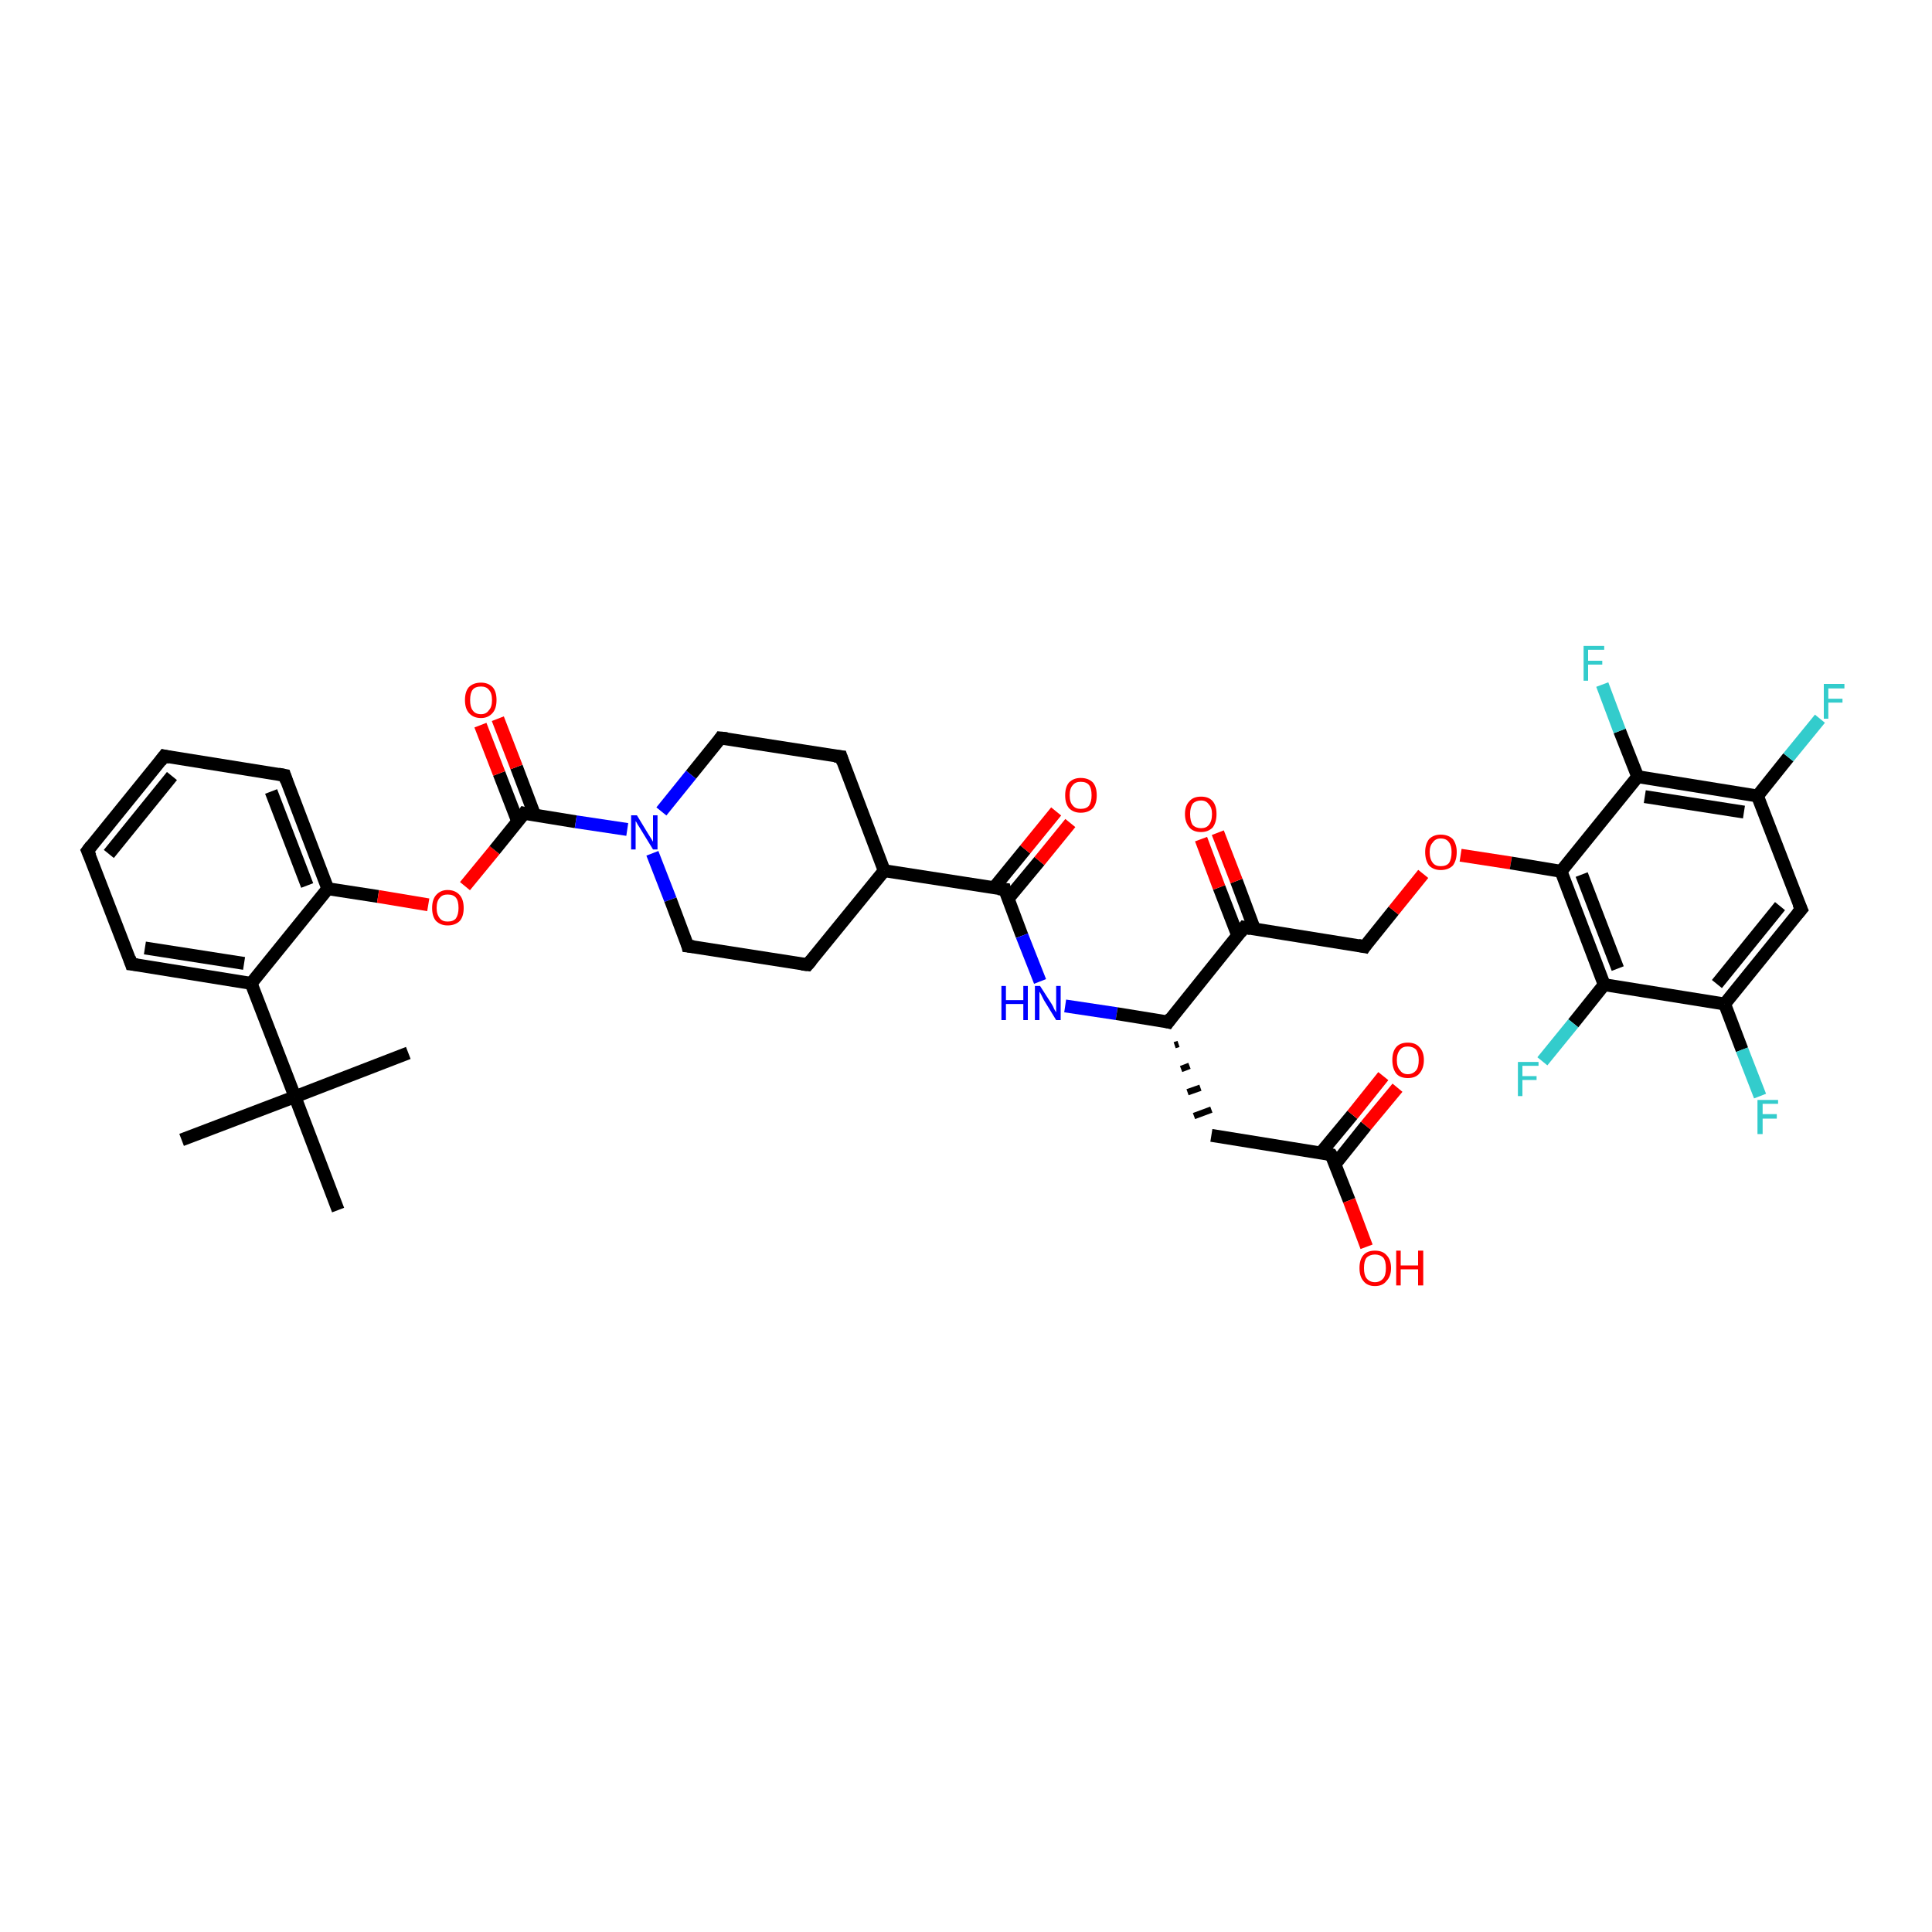 <?xml version='1.0' encoding='iso-8859-1'?>
<svg version='1.1' baseProfile='full'
              xmlns='http://www.w3.org/2000/svg'
                      xmlns:rdkit='http://www.rdkit.org/xml'
                      xmlns:xlink='http://www.w3.org/1999/xlink'
                  xml:space='preserve'
width='300px' height='300px' viewBox='0 0 300 300'>
<!-- END OF HEADER -->
<rect style='opacity:1.0;fill:#FFFFFF;stroke:none' width='300.0' height='300.0' x='0.0' y='0.0'> </rect>
<path class='bond-0 atom-0 atom-1' d='M 28.2,177.0 L 45.8,170.3' style='fill:none;fill-rule:evenodd;stroke:#000000;stroke-width:2.0px;stroke-linecap:butt;stroke-linejoin:miter;stroke-opacity:1' />
<path class='bond-1 atom-1 atom-2' d='M 45.8,170.3 L 63.4,163.5' style='fill:none;fill-rule:evenodd;stroke:#000000;stroke-width:2.0px;stroke-linecap:butt;stroke-linejoin:miter;stroke-opacity:1' />
<path class='bond-2 atom-1 atom-3' d='M 45.8,170.3 L 52.5,187.9' style='fill:none;fill-rule:evenodd;stroke:#000000;stroke-width:2.0px;stroke-linecap:butt;stroke-linejoin:miter;stroke-opacity:1' />
<path class='bond-3 atom-1 atom-4' d='M 45.8,170.3 L 39.0,152.7' style='fill:none;fill-rule:evenodd;stroke:#000000;stroke-width:2.0px;stroke-linecap:butt;stroke-linejoin:miter;stroke-opacity:1' />
<path class='bond-4 atom-4 atom-5' d='M 39.0,152.7 L 20.4,149.7' style='fill:none;fill-rule:evenodd;stroke:#000000;stroke-width:2.0px;stroke-linecap:butt;stroke-linejoin:miter;stroke-opacity:1' />
<path class='bond-4 atom-4 atom-5' d='M 37.9,149.6 L 22.5,147.2' style='fill:none;fill-rule:evenodd;stroke:#000000;stroke-width:2.0px;stroke-linecap:butt;stroke-linejoin:miter;stroke-opacity:1' />
<path class='bond-5 atom-5 atom-6' d='M 20.4,149.7 L 13.6,132.1' style='fill:none;fill-rule:evenodd;stroke:#000000;stroke-width:2.0px;stroke-linecap:butt;stroke-linejoin:miter;stroke-opacity:1' />
<path class='bond-6 atom-6 atom-7' d='M 13.6,132.1 L 25.5,117.4' style='fill:none;fill-rule:evenodd;stroke:#000000;stroke-width:2.0px;stroke-linecap:butt;stroke-linejoin:miter;stroke-opacity:1' />
<path class='bond-6 atom-6 atom-7' d='M 16.9,132.6 L 26.7,120.5' style='fill:none;fill-rule:evenodd;stroke:#000000;stroke-width:2.0px;stroke-linecap:butt;stroke-linejoin:miter;stroke-opacity:1' />
<path class='bond-7 atom-7 atom-8' d='M 25.5,117.4 L 44.2,120.4' style='fill:none;fill-rule:evenodd;stroke:#000000;stroke-width:2.0px;stroke-linecap:butt;stroke-linejoin:miter;stroke-opacity:1' />
<path class='bond-8 atom-8 atom-9' d='M 44.2,120.4 L 50.9,138.0' style='fill:none;fill-rule:evenodd;stroke:#000000;stroke-width:2.0px;stroke-linecap:butt;stroke-linejoin:miter;stroke-opacity:1' />
<path class='bond-8 atom-8 atom-9' d='M 42.1,122.9 L 47.7,137.5' style='fill:none;fill-rule:evenodd;stroke:#000000;stroke-width:2.0px;stroke-linecap:butt;stroke-linejoin:miter;stroke-opacity:1' />
<path class='bond-9 atom-9 atom-10' d='M 50.9,138.0 L 58.7,139.2' style='fill:none;fill-rule:evenodd;stroke:#000000;stroke-width:2.0px;stroke-linecap:butt;stroke-linejoin:miter;stroke-opacity:1' />
<path class='bond-9 atom-9 atom-10' d='M 58.7,139.2 L 66.5,140.5' style='fill:none;fill-rule:evenodd;stroke:#FF0000;stroke-width:2.0px;stroke-linecap:butt;stroke-linejoin:miter;stroke-opacity:1' />
<path class='bond-10 atom-10 atom-11' d='M 72.2,137.6 L 76.8,132.0' style='fill:none;fill-rule:evenodd;stroke:#FF0000;stroke-width:2.0px;stroke-linecap:butt;stroke-linejoin:miter;stroke-opacity:1' />
<path class='bond-10 atom-10 atom-11' d='M 76.8,132.0 L 81.4,126.3' style='fill:none;fill-rule:evenodd;stroke:#000000;stroke-width:2.0px;stroke-linecap:butt;stroke-linejoin:miter;stroke-opacity:1' />
<path class='bond-11 atom-11 atom-12' d='M 83.0,126.5 L 80.2,119.1' style='fill:none;fill-rule:evenodd;stroke:#000000;stroke-width:2.0px;stroke-linecap:butt;stroke-linejoin:miter;stroke-opacity:1' />
<path class='bond-11 atom-11 atom-12' d='M 80.2,119.1 L 77.3,111.6' style='fill:none;fill-rule:evenodd;stroke:#FF0000;stroke-width:2.0px;stroke-linecap:butt;stroke-linejoin:miter;stroke-opacity:1' />
<path class='bond-11 atom-11 atom-12' d='M 80.4,127.6 L 77.5,120.1' style='fill:none;fill-rule:evenodd;stroke:#000000;stroke-width:2.0px;stroke-linecap:butt;stroke-linejoin:miter;stroke-opacity:1' />
<path class='bond-11 atom-11 atom-12' d='M 77.5,120.1 L 74.6,112.6' style='fill:none;fill-rule:evenodd;stroke:#FF0000;stroke-width:2.0px;stroke-linecap:butt;stroke-linejoin:miter;stroke-opacity:1' />
<path class='bond-12 atom-11 atom-13' d='M 81.4,126.3 L 89.4,127.6' style='fill:none;fill-rule:evenodd;stroke:#000000;stroke-width:2.0px;stroke-linecap:butt;stroke-linejoin:miter;stroke-opacity:1' />
<path class='bond-12 atom-11 atom-13' d='M 89.4,127.6 L 97.4,128.8' style='fill:none;fill-rule:evenodd;stroke:#0000FF;stroke-width:2.0px;stroke-linecap:butt;stroke-linejoin:miter;stroke-opacity:1' />
<path class='bond-13 atom-13 atom-14' d='M 101.3,132.5 L 104.1,139.7' style='fill:none;fill-rule:evenodd;stroke:#0000FF;stroke-width:2.0px;stroke-linecap:butt;stroke-linejoin:miter;stroke-opacity:1' />
<path class='bond-13 atom-13 atom-14' d='M 104.1,139.7 L 106.8,146.9' style='fill:none;fill-rule:evenodd;stroke:#000000;stroke-width:2.0px;stroke-linecap:butt;stroke-linejoin:miter;stroke-opacity:1' />
<path class='bond-14 atom-14 atom-15' d='M 106.8,146.9 L 125.4,149.8' style='fill:none;fill-rule:evenodd;stroke:#000000;stroke-width:2.0px;stroke-linecap:butt;stroke-linejoin:miter;stroke-opacity:1' />
<path class='bond-15 atom-15 atom-16' d='M 125.4,149.8 L 137.3,135.2' style='fill:none;fill-rule:evenodd;stroke:#000000;stroke-width:2.0px;stroke-linecap:butt;stroke-linejoin:miter;stroke-opacity:1' />
<path class='bond-16 atom-16 atom-17' d='M 137.3,135.2 L 130.6,117.5' style='fill:none;fill-rule:evenodd;stroke:#000000;stroke-width:2.0px;stroke-linecap:butt;stroke-linejoin:miter;stroke-opacity:1' />
<path class='bond-17 atom-17 atom-18' d='M 130.6,117.5 L 111.9,114.6' style='fill:none;fill-rule:evenodd;stroke:#000000;stroke-width:2.0px;stroke-linecap:butt;stroke-linejoin:miter;stroke-opacity:1' />
<path class='bond-18 atom-16 atom-19' d='M 137.3,135.2 L 156.0,138.1' style='fill:none;fill-rule:evenodd;stroke:#000000;stroke-width:2.0px;stroke-linecap:butt;stroke-linejoin:miter;stroke-opacity:1' />
<path class='bond-19 atom-19 atom-20' d='M 156.5,139.6 L 161.4,133.7' style='fill:none;fill-rule:evenodd;stroke:#000000;stroke-width:2.0px;stroke-linecap:butt;stroke-linejoin:miter;stroke-opacity:1' />
<path class='bond-19 atom-19 atom-20' d='M 161.4,133.7 L 166.2,127.8' style='fill:none;fill-rule:evenodd;stroke:#FF0000;stroke-width:2.0px;stroke-linecap:butt;stroke-linejoin:miter;stroke-opacity:1' />
<path class='bond-19 atom-19 atom-20' d='M 154.3,137.9 L 159.2,131.9' style='fill:none;fill-rule:evenodd;stroke:#000000;stroke-width:2.0px;stroke-linecap:butt;stroke-linejoin:miter;stroke-opacity:1' />
<path class='bond-19 atom-19 atom-20' d='M 159.2,131.9 L 164.0,126.0' style='fill:none;fill-rule:evenodd;stroke:#FF0000;stroke-width:2.0px;stroke-linecap:butt;stroke-linejoin:miter;stroke-opacity:1' />
<path class='bond-20 atom-19 atom-21' d='M 156.0,138.1 L 158.7,145.3' style='fill:none;fill-rule:evenodd;stroke:#000000;stroke-width:2.0px;stroke-linecap:butt;stroke-linejoin:miter;stroke-opacity:1' />
<path class='bond-20 atom-19 atom-21' d='M 158.7,145.3 L 161.5,152.4' style='fill:none;fill-rule:evenodd;stroke:#0000FF;stroke-width:2.0px;stroke-linecap:butt;stroke-linejoin:miter;stroke-opacity:1' />
<path class='bond-21 atom-21 atom-22' d='M 165.4,156.2 L 173.4,157.4' style='fill:none;fill-rule:evenodd;stroke:#0000FF;stroke-width:2.0px;stroke-linecap:butt;stroke-linejoin:miter;stroke-opacity:1' />
<path class='bond-21 atom-21 atom-22' d='M 173.4,157.4 L 181.4,158.7' style='fill:none;fill-rule:evenodd;stroke:#000000;stroke-width:2.0px;stroke-linecap:butt;stroke-linejoin:miter;stroke-opacity:1' />
<path class='bond-22 atom-22 atom-23' d='M 182.4,162.3 L 183.0,162.1' style='fill:none;fill-rule:evenodd;stroke:#000000;stroke-width:1.0px;stroke-linecap:butt;stroke-linejoin:miter;stroke-opacity:1' />
<path class='bond-22 atom-22 atom-23' d='M 183.4,166.0 L 184.7,165.5' style='fill:none;fill-rule:evenodd;stroke:#000000;stroke-width:1.0px;stroke-linecap:butt;stroke-linejoin:miter;stroke-opacity:1' />
<path class='bond-22 atom-22 atom-23' d='M 184.4,169.6 L 186.4,168.9' style='fill:none;fill-rule:evenodd;stroke:#000000;stroke-width:1.0px;stroke-linecap:butt;stroke-linejoin:miter;stroke-opacity:1' />
<path class='bond-22 atom-22 atom-23' d='M 185.4,173.3 L 188.1,172.3' style='fill:none;fill-rule:evenodd;stroke:#000000;stroke-width:1.0px;stroke-linecap:butt;stroke-linejoin:miter;stroke-opacity:1' />
<path class='bond-23 atom-23 atom-24' d='M 188.1,176.3 L 206.7,179.3' style='fill:none;fill-rule:evenodd;stroke:#000000;stroke-width:2.0px;stroke-linecap:butt;stroke-linejoin:miter;stroke-opacity:1' />
<path class='bond-24 atom-24 atom-25' d='M 206.7,179.3 L 209.5,186.4' style='fill:none;fill-rule:evenodd;stroke:#000000;stroke-width:2.0px;stroke-linecap:butt;stroke-linejoin:miter;stroke-opacity:1' />
<path class='bond-24 atom-24 atom-25' d='M 209.5,186.4 L 212.2,193.6' style='fill:none;fill-rule:evenodd;stroke:#FF0000;stroke-width:2.0px;stroke-linecap:butt;stroke-linejoin:miter;stroke-opacity:1' />
<path class='bond-25 atom-24 atom-26' d='M 207.3,180.8 L 212.1,174.8' style='fill:none;fill-rule:evenodd;stroke:#000000;stroke-width:2.0px;stroke-linecap:butt;stroke-linejoin:miter;stroke-opacity:1' />
<path class='bond-25 atom-24 atom-26' d='M 212.1,174.8 L 217.0,168.9' style='fill:none;fill-rule:evenodd;stroke:#FF0000;stroke-width:2.0px;stroke-linecap:butt;stroke-linejoin:miter;stroke-opacity:1' />
<path class='bond-25 atom-24 atom-26' d='M 205.1,179.0 L 210.0,173.1' style='fill:none;fill-rule:evenodd;stroke:#000000;stroke-width:2.0px;stroke-linecap:butt;stroke-linejoin:miter;stroke-opacity:1' />
<path class='bond-25 atom-24 atom-26' d='M 210.0,173.1 L 214.8,167.1' style='fill:none;fill-rule:evenodd;stroke:#FF0000;stroke-width:2.0px;stroke-linecap:butt;stroke-linejoin:miter;stroke-opacity:1' />
<path class='bond-26 atom-22 atom-27' d='M 181.4,158.7 L 193.2,144.0' style='fill:none;fill-rule:evenodd;stroke:#000000;stroke-width:2.0px;stroke-linecap:butt;stroke-linejoin:miter;stroke-opacity:1' />
<path class='bond-27 atom-27 atom-28' d='M 194.8,144.3 L 192.0,136.8' style='fill:none;fill-rule:evenodd;stroke:#000000;stroke-width:2.0px;stroke-linecap:butt;stroke-linejoin:miter;stroke-opacity:1' />
<path class='bond-27 atom-27 atom-28' d='M 192.0,136.8 L 189.1,129.3' style='fill:none;fill-rule:evenodd;stroke:#FF0000;stroke-width:2.0px;stroke-linecap:butt;stroke-linejoin:miter;stroke-opacity:1' />
<path class='bond-27 atom-27 atom-28' d='M 192.2,145.3 L 189.3,137.8' style='fill:none;fill-rule:evenodd;stroke:#000000;stroke-width:2.0px;stroke-linecap:butt;stroke-linejoin:miter;stroke-opacity:1' />
<path class='bond-27 atom-27 atom-28' d='M 189.3,137.8 L 186.5,130.3' style='fill:none;fill-rule:evenodd;stroke:#FF0000;stroke-width:2.0px;stroke-linecap:butt;stroke-linejoin:miter;stroke-opacity:1' />
<path class='bond-28 atom-27 atom-29' d='M 193.2,144.0 L 211.9,147.0' style='fill:none;fill-rule:evenodd;stroke:#000000;stroke-width:2.0px;stroke-linecap:butt;stroke-linejoin:miter;stroke-opacity:1' />
<path class='bond-29 atom-29 atom-30' d='M 211.9,147.0 L 216.4,141.4' style='fill:none;fill-rule:evenodd;stroke:#000000;stroke-width:2.0px;stroke-linecap:butt;stroke-linejoin:miter;stroke-opacity:1' />
<path class='bond-29 atom-29 atom-30' d='M 216.4,141.4 L 221.0,135.7' style='fill:none;fill-rule:evenodd;stroke:#FF0000;stroke-width:2.0px;stroke-linecap:butt;stroke-linejoin:miter;stroke-opacity:1' />
<path class='bond-30 atom-30 atom-31' d='M 226.8,132.8 L 234.6,134.0' style='fill:none;fill-rule:evenodd;stroke:#FF0000;stroke-width:2.0px;stroke-linecap:butt;stroke-linejoin:miter;stroke-opacity:1' />
<path class='bond-30 atom-30 atom-31' d='M 234.6,134.0 L 242.4,135.3' style='fill:none;fill-rule:evenodd;stroke:#000000;stroke-width:2.0px;stroke-linecap:butt;stroke-linejoin:miter;stroke-opacity:1' />
<path class='bond-31 atom-31 atom-32' d='M 242.4,135.3 L 249.1,152.9' style='fill:none;fill-rule:evenodd;stroke:#000000;stroke-width:2.0px;stroke-linecap:butt;stroke-linejoin:miter;stroke-opacity:1' />
<path class='bond-31 atom-31 atom-32' d='M 245.6,135.8 L 251.2,150.4' style='fill:none;fill-rule:evenodd;stroke:#000000;stroke-width:2.0px;stroke-linecap:butt;stroke-linejoin:miter;stroke-opacity:1' />
<path class='bond-32 atom-32 atom-33' d='M 249.1,152.9 L 244.3,158.9' style='fill:none;fill-rule:evenodd;stroke:#000000;stroke-width:2.0px;stroke-linecap:butt;stroke-linejoin:miter;stroke-opacity:1' />
<path class='bond-32 atom-32 atom-33' d='M 244.3,158.9 L 239.5,164.8' style='fill:none;fill-rule:evenodd;stroke:#33CCCC;stroke-width:2.0px;stroke-linecap:butt;stroke-linejoin:miter;stroke-opacity:1' />
<path class='bond-33 atom-32 atom-34' d='M 249.1,152.9 L 267.8,155.9' style='fill:none;fill-rule:evenodd;stroke:#000000;stroke-width:2.0px;stroke-linecap:butt;stroke-linejoin:miter;stroke-opacity:1' />
<path class='bond-34 atom-34 atom-35' d='M 267.8,155.9 L 270.5,163.0' style='fill:none;fill-rule:evenodd;stroke:#000000;stroke-width:2.0px;stroke-linecap:butt;stroke-linejoin:miter;stroke-opacity:1' />
<path class='bond-34 atom-34 atom-35' d='M 270.5,163.0 L 273.3,170.2' style='fill:none;fill-rule:evenodd;stroke:#33CCCC;stroke-width:2.0px;stroke-linecap:butt;stroke-linejoin:miter;stroke-opacity:1' />
<path class='bond-35 atom-34 atom-36' d='M 267.8,155.9 L 279.7,141.2' style='fill:none;fill-rule:evenodd;stroke:#000000;stroke-width:2.0px;stroke-linecap:butt;stroke-linejoin:miter;stroke-opacity:1' />
<path class='bond-35 atom-34 atom-36' d='M 266.6,152.8 L 276.4,140.7' style='fill:none;fill-rule:evenodd;stroke:#000000;stroke-width:2.0px;stroke-linecap:butt;stroke-linejoin:miter;stroke-opacity:1' />
<path class='bond-36 atom-36 atom-37' d='M 279.7,141.2 L 272.9,123.6' style='fill:none;fill-rule:evenodd;stroke:#000000;stroke-width:2.0px;stroke-linecap:butt;stroke-linejoin:miter;stroke-opacity:1' />
<path class='bond-37 atom-37 atom-38' d='M 272.9,123.6 L 277.7,117.6' style='fill:none;fill-rule:evenodd;stroke:#000000;stroke-width:2.0px;stroke-linecap:butt;stroke-linejoin:miter;stroke-opacity:1' />
<path class='bond-37 atom-37 atom-38' d='M 277.7,117.6 L 282.6,111.6' style='fill:none;fill-rule:evenodd;stroke:#33CCCC;stroke-width:2.0px;stroke-linecap:butt;stroke-linejoin:miter;stroke-opacity:1' />
<path class='bond-38 atom-37 atom-39' d='M 272.9,123.6 L 254.3,120.6' style='fill:none;fill-rule:evenodd;stroke:#000000;stroke-width:2.0px;stroke-linecap:butt;stroke-linejoin:miter;stroke-opacity:1' />
<path class='bond-38 atom-37 atom-39' d='M 270.8,126.1 L 255.4,123.7' style='fill:none;fill-rule:evenodd;stroke:#000000;stroke-width:2.0px;stroke-linecap:butt;stroke-linejoin:miter;stroke-opacity:1' />
<path class='bond-39 atom-39 atom-40' d='M 254.3,120.6 L 251.5,113.5' style='fill:none;fill-rule:evenodd;stroke:#000000;stroke-width:2.0px;stroke-linecap:butt;stroke-linejoin:miter;stroke-opacity:1' />
<path class='bond-39 atom-39 atom-40' d='M 251.5,113.5 L 248.8,106.3' style='fill:none;fill-rule:evenodd;stroke:#33CCCC;stroke-width:2.0px;stroke-linecap:butt;stroke-linejoin:miter;stroke-opacity:1' />
<path class='bond-40 atom-9 atom-4' d='M 50.9,138.0 L 39.0,152.7' style='fill:none;fill-rule:evenodd;stroke:#000000;stroke-width:2.0px;stroke-linecap:butt;stroke-linejoin:miter;stroke-opacity:1' />
<path class='bond-41 atom-18 atom-13' d='M 111.9,114.6 L 107.3,120.3' style='fill:none;fill-rule:evenodd;stroke:#000000;stroke-width:2.0px;stroke-linecap:butt;stroke-linejoin:miter;stroke-opacity:1' />
<path class='bond-41 atom-18 atom-13' d='M 107.3,120.3 L 102.7,126.0' style='fill:none;fill-rule:evenodd;stroke:#0000FF;stroke-width:2.0px;stroke-linecap:butt;stroke-linejoin:miter;stroke-opacity:1' />
<path class='bond-42 atom-39 atom-31' d='M 254.3,120.6 L 242.4,135.3' style='fill:none;fill-rule:evenodd;stroke:#000000;stroke-width:2.0px;stroke-linecap:butt;stroke-linejoin:miter;stroke-opacity:1' />
<path d='M 21.3,149.8 L 20.4,149.7 L 20.1,148.8' style='fill:none;stroke:#000000;stroke-width:2.0px;stroke-linecap:butt;stroke-linejoin:miter;stroke-opacity:1;' />
<path d='M 14.0,133.0 L 13.6,132.1 L 14.2,131.3' style='fill:none;stroke:#000000;stroke-width:2.0px;stroke-linecap:butt;stroke-linejoin:miter;stroke-opacity:1;' />
<path d='M 24.9,118.2 L 25.5,117.4 L 26.4,117.6' style='fill:none;stroke:#000000;stroke-width:2.0px;stroke-linecap:butt;stroke-linejoin:miter;stroke-opacity:1;' />
<path d='M 43.2,120.2 L 44.2,120.4 L 44.5,121.3' style='fill:none;stroke:#000000;stroke-width:2.0px;stroke-linecap:butt;stroke-linejoin:miter;stroke-opacity:1;' />
<path d='M 81.2,126.6 L 81.4,126.3 L 81.8,126.4' style='fill:none;stroke:#000000;stroke-width:2.0px;stroke-linecap:butt;stroke-linejoin:miter;stroke-opacity:1;' />
<path d='M 106.7,146.5 L 106.8,146.9 L 107.7,147.0' style='fill:none;stroke:#000000;stroke-width:2.0px;stroke-linecap:butt;stroke-linejoin:miter;stroke-opacity:1;' />
<path d='M 124.5,149.7 L 125.4,149.8 L 126.0,149.1' style='fill:none;stroke:#000000;stroke-width:2.0px;stroke-linecap:butt;stroke-linejoin:miter;stroke-opacity:1;' />
<path d='M 130.9,118.4 L 130.6,117.5 L 129.6,117.4' style='fill:none;stroke:#000000;stroke-width:2.0px;stroke-linecap:butt;stroke-linejoin:miter;stroke-opacity:1;' />
<path d='M 112.9,114.7 L 111.9,114.6 L 111.7,114.9' style='fill:none;stroke:#000000;stroke-width:2.0px;stroke-linecap:butt;stroke-linejoin:miter;stroke-opacity:1;' />
<path d='M 155.0,138.0 L 156.0,138.1 L 156.1,138.5' style='fill:none;stroke:#000000;stroke-width:2.0px;stroke-linecap:butt;stroke-linejoin:miter;stroke-opacity:1;' />
<path d='M 181.0,158.6 L 181.4,158.7 L 181.9,158.0' style='fill:none;stroke:#000000;stroke-width:2.0px;stroke-linecap:butt;stroke-linejoin:miter;stroke-opacity:1;' />
<path d='M 205.8,179.1 L 206.7,179.3 L 206.9,179.6' style='fill:none;stroke:#000000;stroke-width:2.0px;stroke-linecap:butt;stroke-linejoin:miter;stroke-opacity:1;' />
<path d='M 192.6,144.8 L 193.2,144.0 L 194.2,144.2' style='fill:none;stroke:#000000;stroke-width:2.0px;stroke-linecap:butt;stroke-linejoin:miter;stroke-opacity:1;' />
<path d='M 210.9,146.8 L 211.9,147.0 L 212.1,146.7' style='fill:none;stroke:#000000;stroke-width:2.0px;stroke-linecap:butt;stroke-linejoin:miter;stroke-opacity:1;' />
<path d='M 279.1,141.9 L 279.7,141.2 L 279.3,140.3' style='fill:none;stroke:#000000;stroke-width:2.0px;stroke-linecap:butt;stroke-linejoin:miter;stroke-opacity:1;' />
<path class='atom-10' d='M 67.1 141.0
Q 67.1 139.7, 67.7 139.0
Q 68.4 138.2, 69.5 138.2
Q 70.7 138.2, 71.4 139.0
Q 72.0 139.7, 72.0 141.0
Q 72.0 142.3, 71.4 143.0
Q 70.7 143.7, 69.5 143.7
Q 68.4 143.7, 67.7 143.0
Q 67.1 142.3, 67.1 141.0
M 69.5 143.1
Q 70.4 143.1, 70.8 142.6
Q 71.2 142.0, 71.2 141.0
Q 71.2 139.9, 70.8 139.4
Q 70.4 138.9, 69.5 138.9
Q 68.7 138.9, 68.3 139.4
Q 67.8 139.9, 67.8 141.0
Q 67.8 142.0, 68.3 142.6
Q 68.7 143.1, 69.5 143.1
' fill='#FF0000'/>
<path class='atom-12' d='M 72.2 108.7
Q 72.2 107.4, 72.8 106.7
Q 73.5 106.0, 74.7 106.0
Q 75.8 106.0, 76.5 106.7
Q 77.1 107.4, 77.1 108.7
Q 77.1 110.0, 76.5 110.7
Q 75.8 111.5, 74.7 111.5
Q 73.5 111.5, 72.8 110.7
Q 72.2 110.0, 72.2 108.7
M 74.7 110.9
Q 75.5 110.9, 75.9 110.3
Q 76.4 109.8, 76.4 108.7
Q 76.4 107.6, 75.9 107.1
Q 75.5 106.6, 74.7 106.6
Q 73.8 106.6, 73.4 107.1
Q 73.0 107.6, 73.0 108.7
Q 73.0 109.8, 73.4 110.3
Q 73.8 110.9, 74.7 110.9
' fill='#FF0000'/>
<path class='atom-13' d='M 98.9 126.6
L 100.6 129.4
Q 100.8 129.7, 101.1 130.2
Q 101.4 130.7, 101.4 130.7
L 101.4 126.6
L 102.1 126.6
L 102.1 131.9
L 101.4 131.9
L 99.5 128.8
Q 99.3 128.5, 99.0 128.0
Q 98.8 127.6, 98.7 127.5
L 98.7 131.9
L 98.0 131.9
L 98.0 126.6
L 98.9 126.6
' fill='#0000FF'/>
<path class='atom-20' d='M 165.4 123.5
Q 165.4 122.2, 166.0 121.5
Q 166.7 120.8, 167.8 120.8
Q 169.0 120.8, 169.7 121.5
Q 170.3 122.2, 170.3 123.5
Q 170.3 124.8, 169.7 125.5
Q 169.0 126.2, 167.8 126.2
Q 166.7 126.2, 166.0 125.5
Q 165.4 124.8, 165.4 123.5
M 167.8 125.6
Q 168.7 125.6, 169.1 125.1
Q 169.5 124.5, 169.5 123.5
Q 169.5 122.4, 169.1 121.9
Q 168.7 121.4, 167.8 121.4
Q 167.0 121.4, 166.6 121.9
Q 166.1 122.4, 166.1 123.5
Q 166.1 124.6, 166.6 125.1
Q 167.0 125.6, 167.8 125.6
' fill='#FF0000'/>
<path class='atom-21' d='M 155.5 153.1
L 156.2 153.1
L 156.2 155.3
L 158.9 155.3
L 158.9 153.1
L 159.6 153.1
L 159.6 158.4
L 158.9 158.4
L 158.9 155.9
L 156.2 155.9
L 156.2 158.4
L 155.5 158.4
L 155.5 153.1
' fill='#0000FF'/>
<path class='atom-21' d='M 161.5 153.1
L 163.3 155.9
Q 163.5 156.2, 163.7 156.7
Q 164.0 157.2, 164.0 157.2
L 164.0 153.1
L 164.7 153.1
L 164.7 158.4
L 164.0 158.4
L 162.1 155.3
Q 161.9 154.9, 161.7 154.5
Q 161.5 154.1, 161.4 154.0
L 161.4 158.4
L 160.7 158.4
L 160.7 153.1
L 161.5 153.1
' fill='#0000FF'/>
<path class='atom-25' d='M 211.1 196.9
Q 211.1 195.6, 211.7 194.9
Q 212.3 194.2, 213.5 194.2
Q 214.7 194.2, 215.3 194.9
Q 216.0 195.6, 216.0 196.9
Q 216.0 198.2, 215.3 198.9
Q 214.7 199.7, 213.5 199.7
Q 212.3 199.7, 211.7 198.9
Q 211.1 198.2, 211.1 196.9
M 213.5 199.1
Q 214.3 199.1, 214.8 198.5
Q 215.2 198.0, 215.2 196.9
Q 215.2 195.8, 214.8 195.3
Q 214.3 194.8, 213.5 194.8
Q 212.7 194.8, 212.2 195.3
Q 211.8 195.8, 211.8 196.9
Q 211.8 198.0, 212.2 198.5
Q 212.7 199.1, 213.5 199.1
' fill='#FF0000'/>
<path class='atom-25' d='M 216.8 194.2
L 217.5 194.2
L 217.5 196.5
L 220.2 196.5
L 220.2 194.2
L 221.0 194.2
L 221.0 199.6
L 220.2 199.6
L 220.2 197.1
L 217.5 197.1
L 217.5 199.6
L 216.8 199.6
L 216.8 194.2
' fill='#FF0000'/>
<path class='atom-26' d='M 216.2 164.6
Q 216.2 163.3, 216.8 162.6
Q 217.4 161.9, 218.6 161.9
Q 219.8 161.9, 220.4 162.6
Q 221.1 163.3, 221.1 164.6
Q 221.1 165.9, 220.4 166.7
Q 219.8 167.4, 218.6 167.4
Q 217.4 167.4, 216.8 166.7
Q 216.2 165.9, 216.2 164.6
M 218.6 166.8
Q 219.4 166.8, 219.9 166.2
Q 220.3 165.7, 220.3 164.6
Q 220.3 163.6, 219.9 163.0
Q 219.4 162.5, 218.6 162.5
Q 217.8 162.5, 217.4 163.0
Q 216.9 163.6, 216.9 164.6
Q 216.9 165.7, 217.4 166.2
Q 217.8 166.8, 218.6 166.8
' fill='#FF0000'/>
<path class='atom-28' d='M 184.0 126.4
Q 184.0 125.1, 184.7 124.4
Q 185.3 123.7, 186.5 123.7
Q 187.7 123.7, 188.3 124.4
Q 188.9 125.1, 188.9 126.4
Q 188.9 127.7, 188.3 128.5
Q 187.6 129.2, 186.5 129.2
Q 185.3 129.2, 184.7 128.5
Q 184.0 127.7, 184.0 126.4
M 186.5 128.6
Q 187.3 128.6, 187.7 128.1
Q 188.2 127.5, 188.2 126.4
Q 188.2 125.4, 187.7 124.9
Q 187.3 124.3, 186.5 124.3
Q 185.7 124.3, 185.2 124.8
Q 184.8 125.4, 184.8 126.4
Q 184.8 127.5, 185.2 128.1
Q 185.7 128.6, 186.5 128.6
' fill='#FF0000'/>
<path class='atom-30' d='M 221.3 132.3
Q 221.3 131.1, 221.9 130.3
Q 222.6 129.6, 223.7 129.6
Q 224.9 129.6, 225.6 130.3
Q 226.2 131.1, 226.2 132.3
Q 226.2 133.6, 225.6 134.4
Q 224.9 135.1, 223.7 135.1
Q 222.6 135.1, 221.9 134.4
Q 221.3 133.6, 221.3 132.3
M 223.7 134.5
Q 224.6 134.5, 225.0 134.0
Q 225.4 133.4, 225.4 132.3
Q 225.4 131.3, 225.0 130.8
Q 224.6 130.2, 223.7 130.2
Q 222.9 130.2, 222.5 130.8
Q 222.0 131.3, 222.0 132.3
Q 222.0 133.4, 222.5 134.0
Q 222.9 134.5, 223.7 134.5
' fill='#FF0000'/>
<path class='atom-33' d='M 235.7 164.9
L 238.9 164.9
L 238.9 165.5
L 236.4 165.5
L 236.4 167.1
L 238.6 167.1
L 238.6 167.7
L 236.4 167.7
L 236.4 170.2
L 235.7 170.2
L 235.7 164.9
' fill='#33CCCC'/>
<path class='atom-35' d='M 272.9 170.8
L 276.1 170.8
L 276.1 171.4
L 273.7 171.4
L 273.7 173.0
L 275.9 173.0
L 275.9 173.7
L 273.7 173.7
L 273.7 176.1
L 272.9 176.1
L 272.9 170.8
' fill='#33CCCC'/>
<path class='atom-38' d='M 283.2 106.2
L 286.4 106.2
L 286.4 106.9
L 283.9 106.9
L 283.9 108.5
L 286.1 108.5
L 286.1 109.1
L 283.9 109.1
L 283.9 111.6
L 283.2 111.6
L 283.2 106.2
' fill='#33CCCC'/>
<path class='atom-40' d='M 245.9 100.3
L 249.1 100.3
L 249.1 100.9
L 246.6 100.9
L 246.6 102.6
L 248.8 102.6
L 248.8 103.2
L 246.6 103.2
L 246.6 105.7
L 245.9 105.7
L 245.9 100.3
' fill='#33CCCC'/>
</svg>
